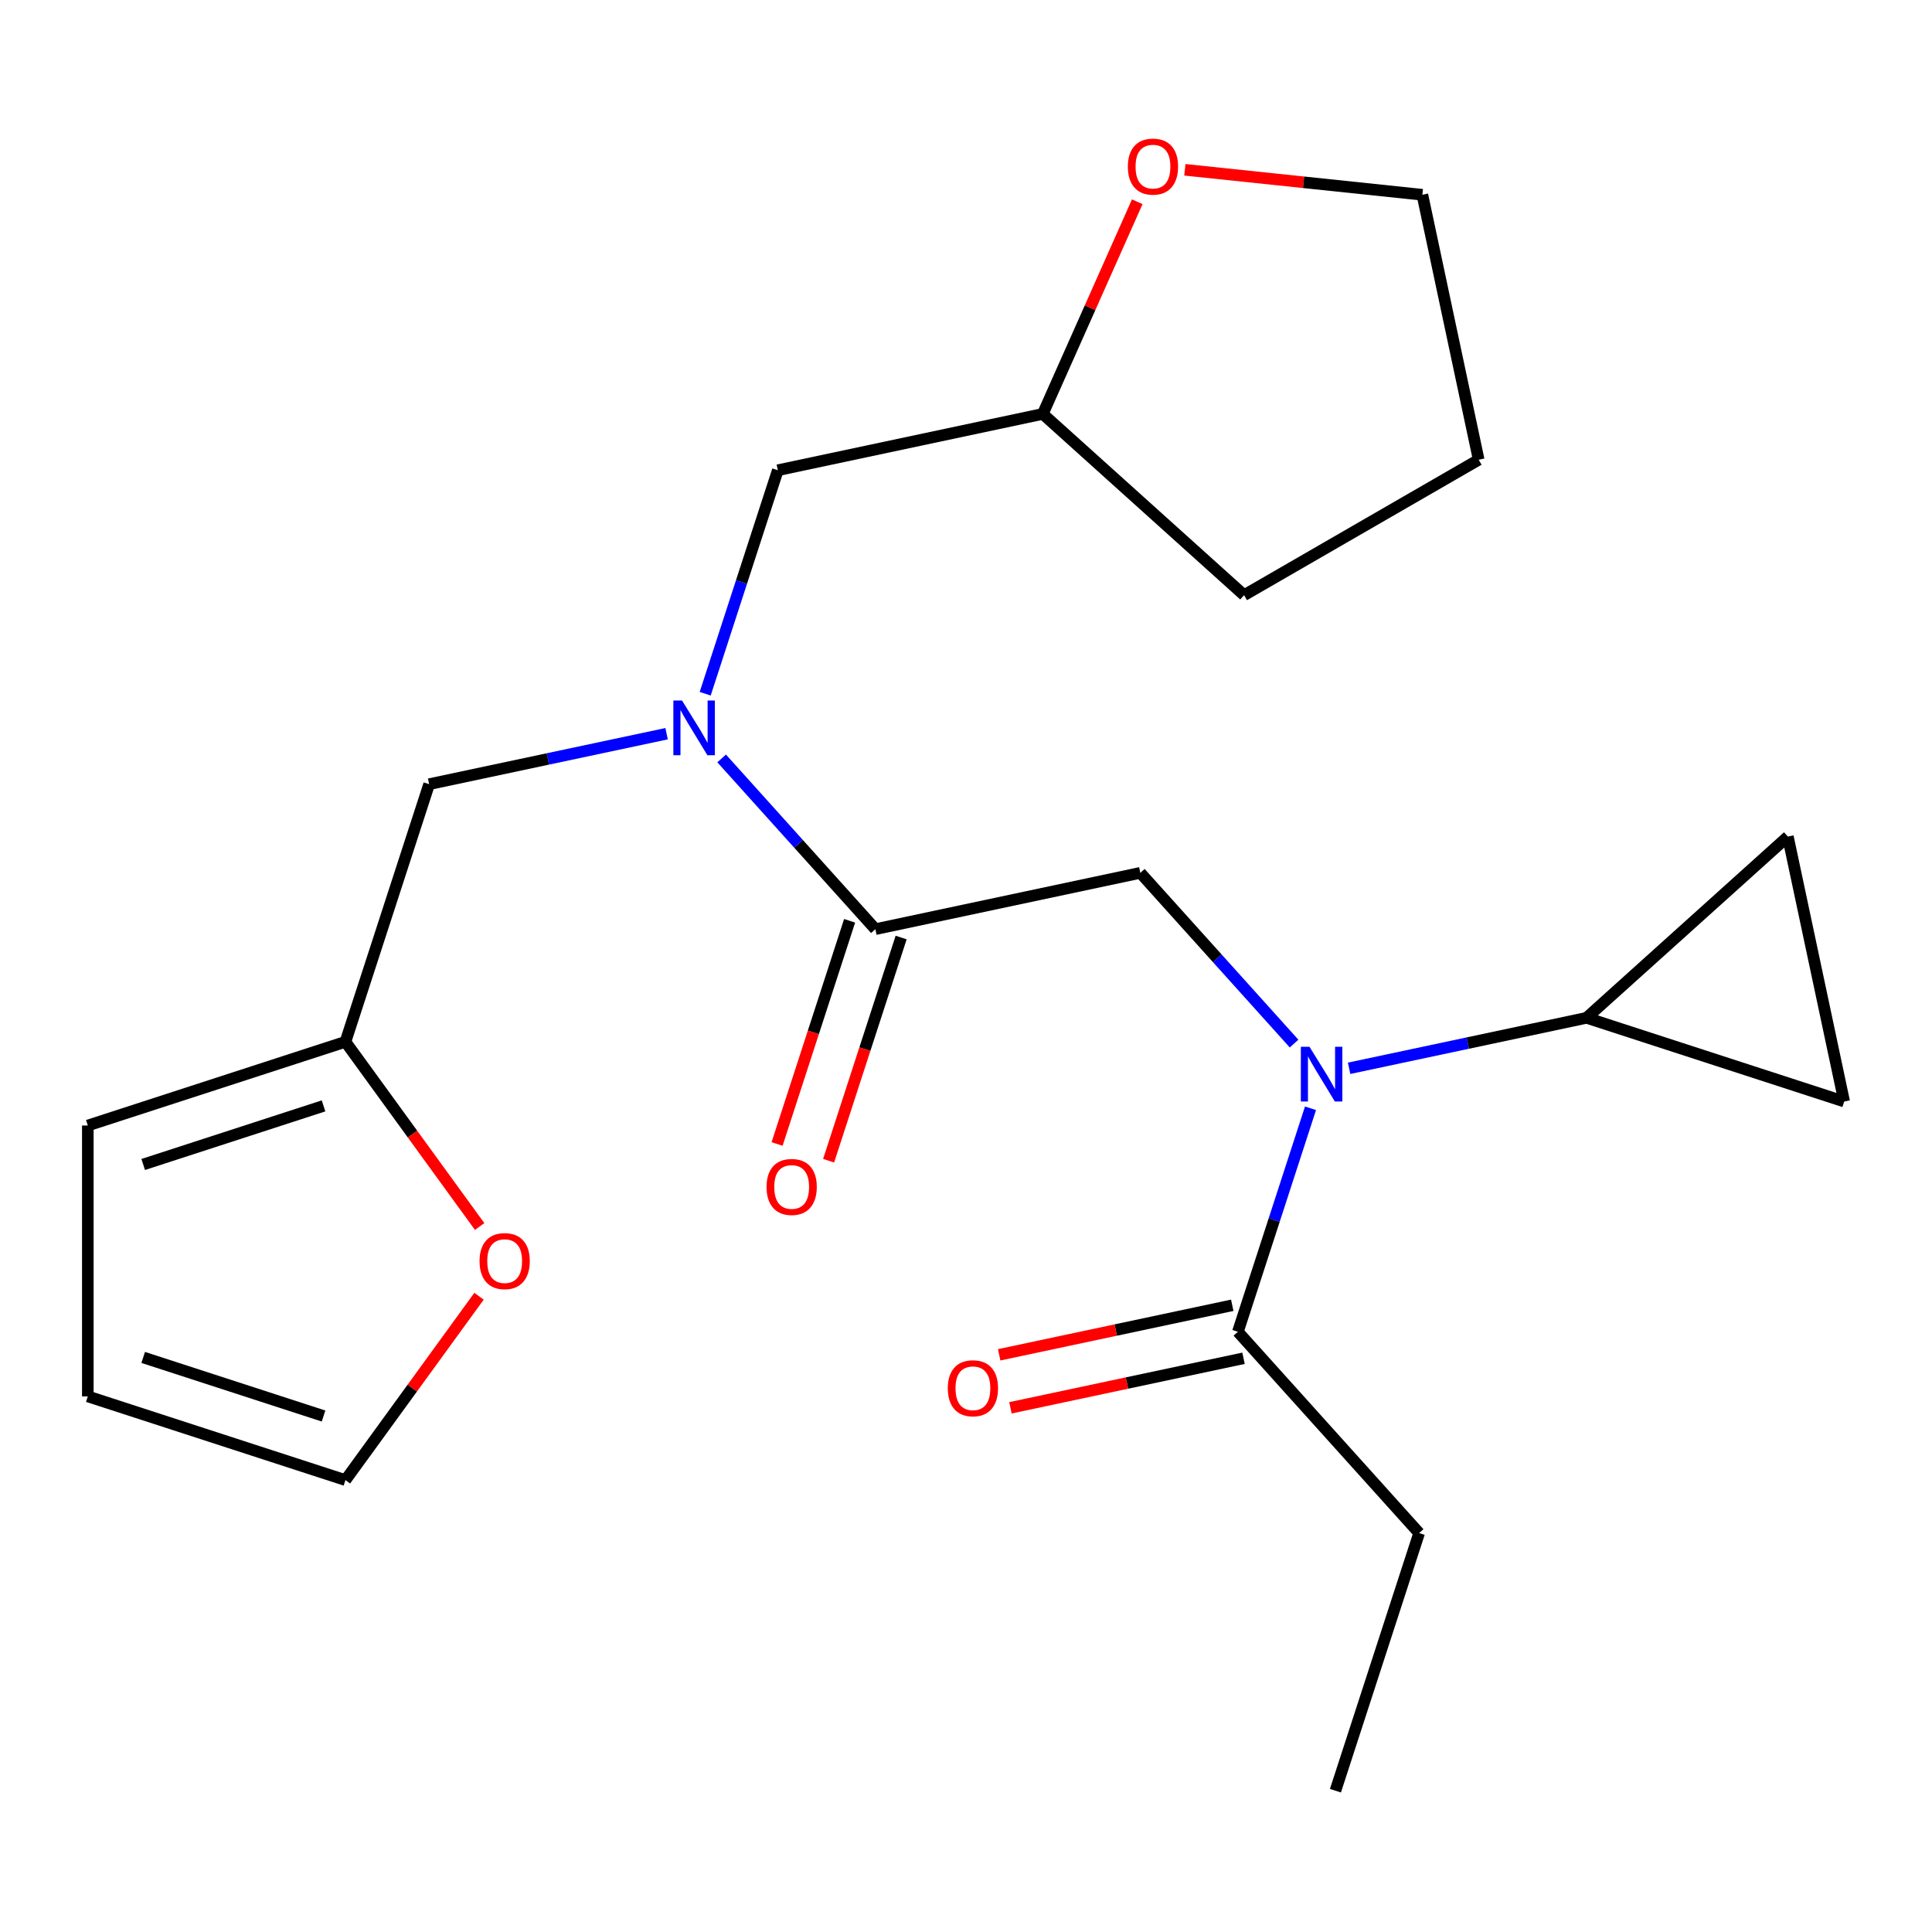 <?xml version='1.0' encoding='iso-8859-1'?>
<svg version='1.1' baseProfile='full'
              xmlns='http://www.w3.org/2000/svg'
                      xmlns:rdkit='http://www.rdkit.org/xml'
                      xmlns:xlink='http://www.w3.org/1999/xlink'
                  xml:space='preserve'
width='1000px' height='1000px' viewBox='0 0 1000 1000'>
<!-- END OF HEADER -->
<rect style='opacity:1.0;fill:#FFFFFF;stroke:none' width='1000' height='1000' x='0' y='0'> </rect>
<path class='bond-2' d='M 669.809,540.156 L 630.022,495.969' style='fill:none;fill-rule:evenodd;stroke:#0000FF;stroke-width:6px;stroke-linecap:butt;stroke-linejoin:miter;stroke-opacity:1' />
<path class='bond-2' d='M 630.022,495.969 L 590.236,451.782' style='fill:none;fill-rule:evenodd;stroke:#000000;stroke-width:6px;stroke-linecap:butt;stroke-linejoin:miter;stroke-opacity:1' />
<path class='bond-3' d='M 698.299,552.949 L 759.749,539.888' style='fill:none;fill-rule:evenodd;stroke:#0000FF;stroke-width:6px;stroke-linecap:butt;stroke-linejoin:miter;stroke-opacity:1' />
<path class='bond-3' d='M 759.749,539.888 L 821.199,526.826' style='fill:none;fill-rule:evenodd;stroke:#000000;stroke-width:6px;stroke-linecap:butt;stroke-linejoin:miter;stroke-opacity:1' />
<path class='bond-4' d='M 678.314,573.642 L 659.521,631.483' style='fill:none;fill-rule:evenodd;stroke:#0000FF;stroke-width:6px;stroke-linecap:butt;stroke-linejoin:miter;stroke-opacity:1' />
<path class='bond-4' d='M 659.521,631.483 L 640.727,689.324' style='fill:none;fill-rule:evenodd;stroke:#000000;stroke-width:6px;stroke-linecap:butt;stroke-linejoin:miter;stroke-opacity:1' />
<path class='bond-0' d='M 453.091,480.933 L 590.236,451.782' style='fill:none;fill-rule:evenodd;stroke:#000000;stroke-width:6px;stroke-linecap:butt;stroke-linejoin:miter;stroke-opacity:1' />
<path class='bond-1' d='M 453.091,480.933 L 413.305,436.745' style='fill:none;fill-rule:evenodd;stroke:#000000;stroke-width:6px;stroke-linecap:butt;stroke-linejoin:miter;stroke-opacity:1' />
<path class='bond-1' d='M 413.305,436.745 L 373.518,392.558' style='fill:none;fill-rule:evenodd;stroke:#0000FF;stroke-width:6px;stroke-linecap:butt;stroke-linejoin:miter;stroke-opacity:1' />
<path class='bond-11' d='M 439.756,476.6 L 420.989,534.361' style='fill:none;fill-rule:evenodd;stroke:#000000;stroke-width:6px;stroke-linecap:butt;stroke-linejoin:miter;stroke-opacity:1' />
<path class='bond-11' d='M 420.989,534.361 L 402.221,592.121' style='fill:none;fill-rule:evenodd;stroke:#FF0000;stroke-width:6px;stroke-linecap:butt;stroke-linejoin:miter;stroke-opacity:1' />
<path class='bond-11' d='M 466.426,485.265 L 447.658,543.026' style='fill:none;fill-rule:evenodd;stroke:#000000;stroke-width:6px;stroke-linecap:butt;stroke-linejoin:miter;stroke-opacity:1' />
<path class='bond-11' d='M 447.658,543.026 L 428.89,600.787' style='fill:none;fill-rule:evenodd;stroke:#FF0000;stroke-width:6px;stroke-linecap:butt;stroke-linejoin:miter;stroke-opacity:1' />
<path class='bond-8' d='M 345.028,379.765 L 283.578,392.827' style='fill:none;fill-rule:evenodd;stroke:#0000FF;stroke-width:6px;stroke-linecap:butt;stroke-linejoin:miter;stroke-opacity:1' />
<path class='bond-8' d='M 283.578,392.827 L 222.128,405.888' style='fill:none;fill-rule:evenodd;stroke:#000000;stroke-width:6px;stroke-linecap:butt;stroke-linejoin:miter;stroke-opacity:1' />
<path class='bond-10' d='M 365.013,359.072 L 383.806,301.231' style='fill:none;fill-rule:evenodd;stroke:#0000FF;stroke-width:6px;stroke-linecap:butt;stroke-linejoin:miter;stroke-opacity:1' />
<path class='bond-10' d='M 383.806,301.231 L 402.6,243.391' style='fill:none;fill-rule:evenodd;stroke:#000000;stroke-width:6px;stroke-linecap:butt;stroke-linejoin:miter;stroke-opacity:1' />
<path class='bond-5' d='M 821.199,526.826 L 925.394,433.008' style='fill:none;fill-rule:evenodd;stroke:#000000;stroke-width:6px;stroke-linecap:butt;stroke-linejoin:miter;stroke-opacity:1' />
<path class='bond-6' d='M 821.199,526.826 L 954.545,570.153' style='fill:none;fill-rule:evenodd;stroke:#000000;stroke-width:6px;stroke-linecap:butt;stroke-linejoin:miter;stroke-opacity:1' />
<path class='bond-12' d='M 637.812,675.609 L 577.492,688.431' style='fill:none;fill-rule:evenodd;stroke:#000000;stroke-width:6px;stroke-linecap:butt;stroke-linejoin:miter;stroke-opacity:1' />
<path class='bond-12' d='M 577.492,688.431 L 517.172,701.252' style='fill:none;fill-rule:evenodd;stroke:#FF0000;stroke-width:6px;stroke-linecap:butt;stroke-linejoin:miter;stroke-opacity:1' />
<path class='bond-12' d='M 643.642,703.038 L 583.322,715.86' style='fill:none;fill-rule:evenodd;stroke:#000000;stroke-width:6px;stroke-linecap:butt;stroke-linejoin:miter;stroke-opacity:1' />
<path class='bond-12' d='M 583.322,715.86 L 523.002,728.681' style='fill:none;fill-rule:evenodd;stroke:#FF0000;stroke-width:6px;stroke-linecap:butt;stroke-linejoin:miter;stroke-opacity:1' />
<path class='bond-18' d='M 640.727,689.324 L 734.545,793.519' style='fill:none;fill-rule:evenodd;stroke:#000000;stroke-width:6px;stroke-linecap:butt;stroke-linejoin:miter;stroke-opacity:1' />
<path class='bond-23' d='M 925.394,433.008 L 954.545,570.153' style='fill:none;fill-rule:evenodd;stroke:#000000;stroke-width:6px;stroke-linecap:butt;stroke-linejoin:miter;stroke-opacity:1' />
<path class='bond-7' d='M 178.801,539.235 L 222.128,405.888' style='fill:none;fill-rule:evenodd;stroke:#000000;stroke-width:6px;stroke-linecap:butt;stroke-linejoin:miter;stroke-opacity:1' />
<path class='bond-9' d='M 178.801,539.235 L 213.532,587.038' style='fill:none;fill-rule:evenodd;stroke:#000000;stroke-width:6px;stroke-linecap:butt;stroke-linejoin:miter;stroke-opacity:1' />
<path class='bond-9' d='M 213.532,587.038 L 248.263,634.841' style='fill:none;fill-rule:evenodd;stroke:#FF0000;stroke-width:6px;stroke-linecap:butt;stroke-linejoin:miter;stroke-opacity:1' />
<path class='bond-13' d='M 178.801,539.235 L 45.455,582.562' style='fill:none;fill-rule:evenodd;stroke:#000000;stroke-width:6px;stroke-linecap:butt;stroke-linejoin:miter;stroke-opacity:1' />
<path class='bond-13' d='M 167.464,572.403 L 74.122,602.732' style='fill:none;fill-rule:evenodd;stroke:#000000;stroke-width:6px;stroke-linecap:butt;stroke-linejoin:miter;stroke-opacity:1' />
<path class='bond-14' d='M 247.943,670.931 L 213.372,718.514' style='fill:none;fill-rule:evenodd;stroke:#FF0000;stroke-width:6px;stroke-linecap:butt;stroke-linejoin:miter;stroke-opacity:1' />
<path class='bond-14' d='M 213.372,718.514 L 178.801,766.098' style='fill:none;fill-rule:evenodd;stroke:#000000;stroke-width:6px;stroke-linecap:butt;stroke-linejoin:miter;stroke-opacity:1' />
<path class='bond-17' d='M 402.6,243.391 L 539.745,214.24' style='fill:none;fill-rule:evenodd;stroke:#000000;stroke-width:6px;stroke-linecap:butt;stroke-linejoin:miter;stroke-opacity:1' />
<path class='bond-15' d='M 45.455,582.562 L 45.455,722.771' style='fill:none;fill-rule:evenodd;stroke:#000000;stroke-width:6px;stroke-linecap:butt;stroke-linejoin:miter;stroke-opacity:1' />
<path class='bond-25' d='M 178.801,766.098 L 45.455,722.771' style='fill:none;fill-rule:evenodd;stroke:#000000;stroke-width:6px;stroke-linecap:butt;stroke-linejoin:miter;stroke-opacity:1' />
<path class='bond-25' d='M 167.464,732.929 L 74.122,702.6' style='fill:none;fill-rule:evenodd;stroke:#000000;stroke-width:6px;stroke-linecap:butt;stroke-linejoin:miter;stroke-opacity:1' />
<path class='bond-16' d='M 588.641,104.418 L 564.193,159.329' style='fill:none;fill-rule:evenodd;stroke:#FF0000;stroke-width:6px;stroke-linecap:butt;stroke-linejoin:miter;stroke-opacity:1' />
<path class='bond-16' d='M 564.193,159.329 L 539.745,214.24' style='fill:none;fill-rule:evenodd;stroke:#000000;stroke-width:6px;stroke-linecap:butt;stroke-linejoin:miter;stroke-opacity:1' />
<path class='bond-19' d='M 613.278,87.887 L 674.746,94.348' style='fill:none;fill-rule:evenodd;stroke:#FF0000;stroke-width:6px;stroke-linecap:butt;stroke-linejoin:miter;stroke-opacity:1' />
<path class='bond-19' d='M 674.746,94.348 L 736.214,100.808' style='fill:none;fill-rule:evenodd;stroke:#000000;stroke-width:6px;stroke-linecap:butt;stroke-linejoin:miter;stroke-opacity:1' />
<path class='bond-20' d='M 539.745,214.24 L 643.94,308.058' style='fill:none;fill-rule:evenodd;stroke:#000000;stroke-width:6px;stroke-linecap:butt;stroke-linejoin:miter;stroke-opacity:1' />
<path class='bond-21' d='M 734.545,793.519 L 691.218,926.866' style='fill:none;fill-rule:evenodd;stroke:#000000;stroke-width:6px;stroke-linecap:butt;stroke-linejoin:miter;stroke-opacity:1' />
<path class='bond-24' d='M 736.214,100.808 L 765.365,237.953' style='fill:none;fill-rule:evenodd;stroke:#000000;stroke-width:6px;stroke-linecap:butt;stroke-linejoin:miter;stroke-opacity:1' />
<path class='bond-22' d='M 643.94,308.058 L 765.365,237.953' style='fill:none;fill-rule:evenodd;stroke:#000000;stroke-width:6px;stroke-linecap:butt;stroke-linejoin:miter;stroke-opacity:1' />
<path  class='atom-0' d='M 677.794 541.817
L 687.074 556.817
Q 687.994 558.297, 689.474 560.977
Q 690.954 563.657, 691.034 563.817
L 691.034 541.817
L 694.794 541.817
L 694.794 570.137
L 690.914 570.137
L 680.954 553.737
Q 679.794 551.817, 678.554 549.617
Q 677.354 547.417, 676.994 546.737
L 676.994 570.137
L 673.314 570.137
L 673.314 541.817
L 677.794 541.817
' fill='#0000FF'/>
<path  class='atom-2' d='M 353.013 362.577
L 362.293 377.577
Q 363.213 379.057, 364.693 381.737
Q 366.173 384.417, 366.253 384.577
L 366.253 362.577
L 370.013 362.577
L 370.013 390.897
L 366.133 390.897
L 356.173 374.497
Q 355.013 372.577, 353.773 370.377
Q 352.573 368.177, 352.213 367.497
L 352.213 390.897
L 348.533 390.897
L 348.533 362.577
L 353.013 362.577
' fill='#0000FF'/>
<path  class='atom-10' d='M 248.214 652.746
Q 248.214 645.946, 251.574 642.146
Q 254.934 638.346, 261.214 638.346
Q 267.494 638.346, 270.854 642.146
Q 274.214 645.946, 274.214 652.746
Q 274.214 659.626, 270.814 663.546
Q 267.414 667.426, 261.214 667.426
Q 254.974 667.426, 251.574 663.546
Q 248.214 659.666, 248.214 652.746
M 261.214 664.226
Q 265.534 664.226, 267.854 661.346
Q 270.214 658.426, 270.214 652.746
Q 270.214 647.186, 267.854 644.386
Q 265.534 641.546, 261.214 641.546
Q 256.894 641.546, 254.534 644.346
Q 252.214 647.146, 252.214 652.746
Q 252.214 658.466, 254.534 661.346
Q 256.894 664.226, 261.214 664.226
' fill='#FF0000'/>
<path  class='atom-12' d='M 396.764 614.359
Q 396.764 607.559, 400.124 603.759
Q 403.484 599.959, 409.764 599.959
Q 416.044 599.959, 419.404 603.759
Q 422.764 607.559, 422.764 614.359
Q 422.764 621.239, 419.364 625.159
Q 415.964 629.039, 409.764 629.039
Q 403.524 629.039, 400.124 625.159
Q 396.764 621.279, 396.764 614.359
M 409.764 625.839
Q 414.084 625.839, 416.404 622.959
Q 418.764 620.039, 418.764 614.359
Q 418.764 608.799, 416.404 605.999
Q 414.084 603.159, 409.764 603.159
Q 405.444 603.159, 403.084 605.959
Q 400.764 608.759, 400.764 614.359
Q 400.764 620.079, 403.084 622.959
Q 405.444 625.839, 409.764 625.839
' fill='#FF0000'/>
<path  class='atom-13' d='M 490.582 718.555
Q 490.582 711.755, 493.942 707.955
Q 497.302 704.155, 503.582 704.155
Q 509.862 704.155, 513.222 707.955
Q 516.582 711.755, 516.582 718.555
Q 516.582 725.435, 513.182 729.355
Q 509.782 733.235, 503.582 733.235
Q 497.342 733.235, 493.942 729.355
Q 490.582 725.475, 490.582 718.555
M 503.582 730.035
Q 507.902 730.035, 510.222 727.155
Q 512.582 724.235, 512.582 718.555
Q 512.582 712.995, 510.222 710.195
Q 507.902 707.355, 503.582 707.355
Q 499.262 707.355, 496.902 710.155
Q 494.582 712.955, 494.582 718.555
Q 494.582 724.275, 496.902 727.155
Q 499.262 730.035, 503.582 730.035
' fill='#FF0000'/>
<path  class='atom-17' d='M 583.773 86.233
Q 583.773 79.433, 587.133 75.632
Q 590.493 71.832, 596.773 71.832
Q 603.053 71.832, 606.413 75.632
Q 609.773 79.433, 609.773 86.233
Q 609.773 93.112, 606.373 97.032
Q 602.973 100.912, 596.773 100.912
Q 590.533 100.912, 587.133 97.032
Q 583.773 93.153, 583.773 86.233
M 596.773 97.713
Q 601.093 97.713, 603.413 94.832
Q 605.773 91.912, 605.773 86.233
Q 605.773 80.672, 603.413 77.873
Q 601.093 75.032, 596.773 75.032
Q 592.453 75.032, 590.093 77.832
Q 587.773 80.632, 587.773 86.233
Q 587.773 91.953, 590.093 94.832
Q 592.453 97.713, 596.773 97.713
' fill='#FF0000'/>
</svg>
